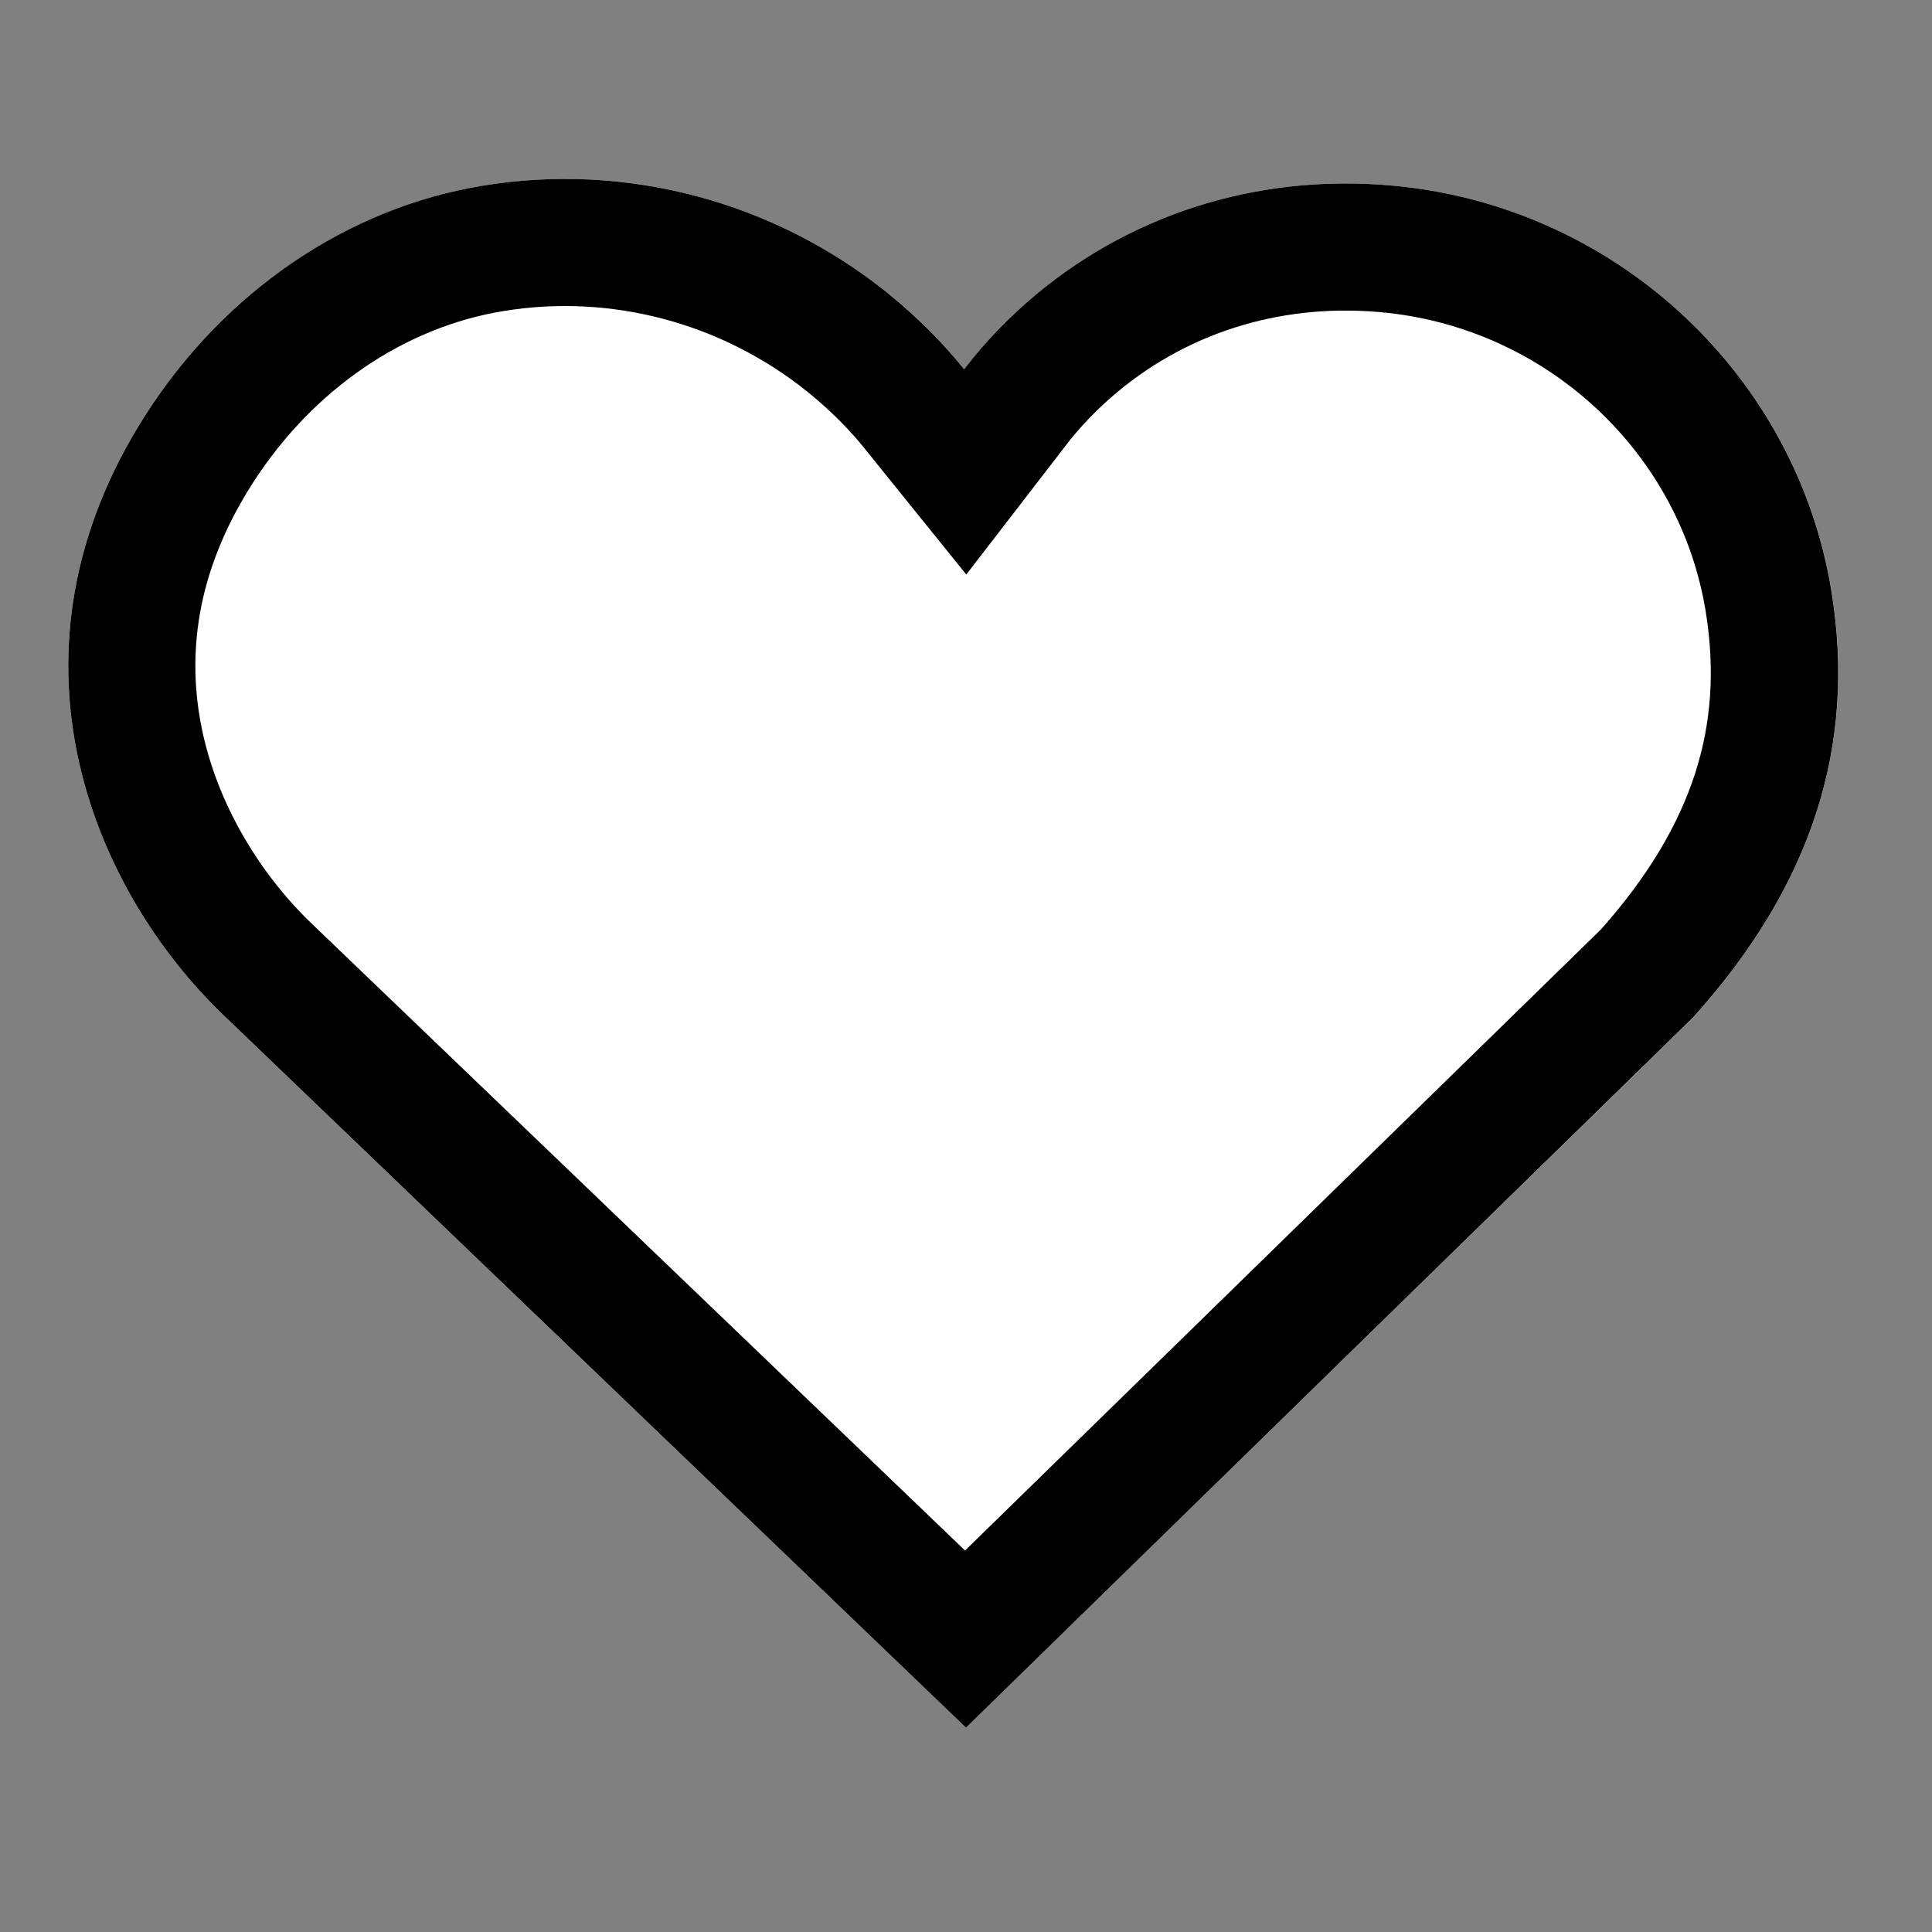 <svg xmlns="http://www.w3.org/2000/svg" xmlns:xlink="http://www.w3.org/1999/xlink" width="75" zoomAndPan="magnify" viewBox="0 0 56.25 56.25" height="75" preserveAspectRatio="xMidYMid meet" version="1.0"><rect x="0" y="0" width="56.25" height="56.25" fill="#808080" stroke="none"/><defs><clipPath id="9d19959d67"><path d="M 1.988 5.031 L 53.598 5.031 L 53.598 50.301 L 1.988 50.301 Z M 1.988 5.031 " clip-rule="nonzero"/></clipPath><clipPath id="b74b8a8eb1"><path d="M 4.031 12.41 C -0.148 19.293 2.797 25.992 6.496 29.551 L 28.125 50.301 L 49.301 29.625 C 52.738 25.797 54.059 21.738 53.328 17.223 C 52.316 10.973 47.164 6.121 40.801 5.43 C 36.898 5.008 33.129 6.113 30.188 8.559 C 29.395 9.215 28.688 9.953 28.07 10.75 C 27.34 9.84 26.48 9.008 25.508 8.27 C 22.125 5.699 17.82 4.68 13.684 5.473 C 9.766 6.23 6.246 8.758 4.031 12.41 Z M 4.031 12.41 " clip-rule="nonzero"/></clipPath><clipPath id="8a168dda33"><path d="M 1.988 5.207 L 53.797 5.207 L 53.797 50.301 L 1.988 50.301 Z M 1.988 5.207 " clip-rule="nonzero"/></clipPath><clipPath id="a26acc0df8"><path d="M 4.031 12.41 C -0.148 19.293 2.797 25.992 6.496 29.547 L 28.125 50.301 L 49.297 29.621 C 52.738 25.797 54.055 21.738 53.324 17.223 C 52.312 10.969 47.16 6.121 40.801 5.43 C 36.898 5.008 33.129 6.113 30.184 8.559 C 29.395 9.215 28.684 9.953 28.07 10.75 C 27.336 9.84 26.477 9.008 25.508 8.27 C 22.125 5.699 17.816 4.68 13.68 5.473 C 9.762 6.23 6.246 8.758 4.031 12.41 Z M 4.031 12.41 " clip-rule="nonzero"/></clipPath></defs><g clip-path="url(#9d19959d67)"><g clip-path="url(#b74b8a8eb1)"><path fill="#ffffff" d="M 1.988 5.207 L 53.598 5.207 L 53.598 50.301 L 1.988 50.301 Z M 1.988 5.207 " fill-opacity="1" fill-rule="nonzero"/></g></g><g clip-path="url(#8a168dda33)"><g clip-path="url(#a26acc0df8)"><path stroke-linecap="butt" transform="matrix(0.74, 0, 0, 0.74, 1.988, 5.209)" fill="none" stroke-linejoin="miter" d="M 2.761 9.73 C -2.886 19.029 1.093 28.081 6.091 32.884 L 35.314 60.924 L 63.92 32.984 C 68.57 27.817 70.348 22.333 69.361 16.232 C 67.994 7.783 61.033 1.233 52.441 0.299 C 47.168 -0.271 42.075 1.222 38.096 4.526 C 37.03 5.413 36.069 6.41 35.24 7.487 C 34.248 6.257 33.087 5.133 31.778 4.136 C 27.208 0.663 21.386 -0.715 15.797 0.357 C 10.503 1.381 5.753 4.795 2.761 9.73 Z M 2.761 9.73 " stroke="#000000" stroke-width="10" stroke-opacity="1" stroke-miterlimit="4"/></g></g></svg>